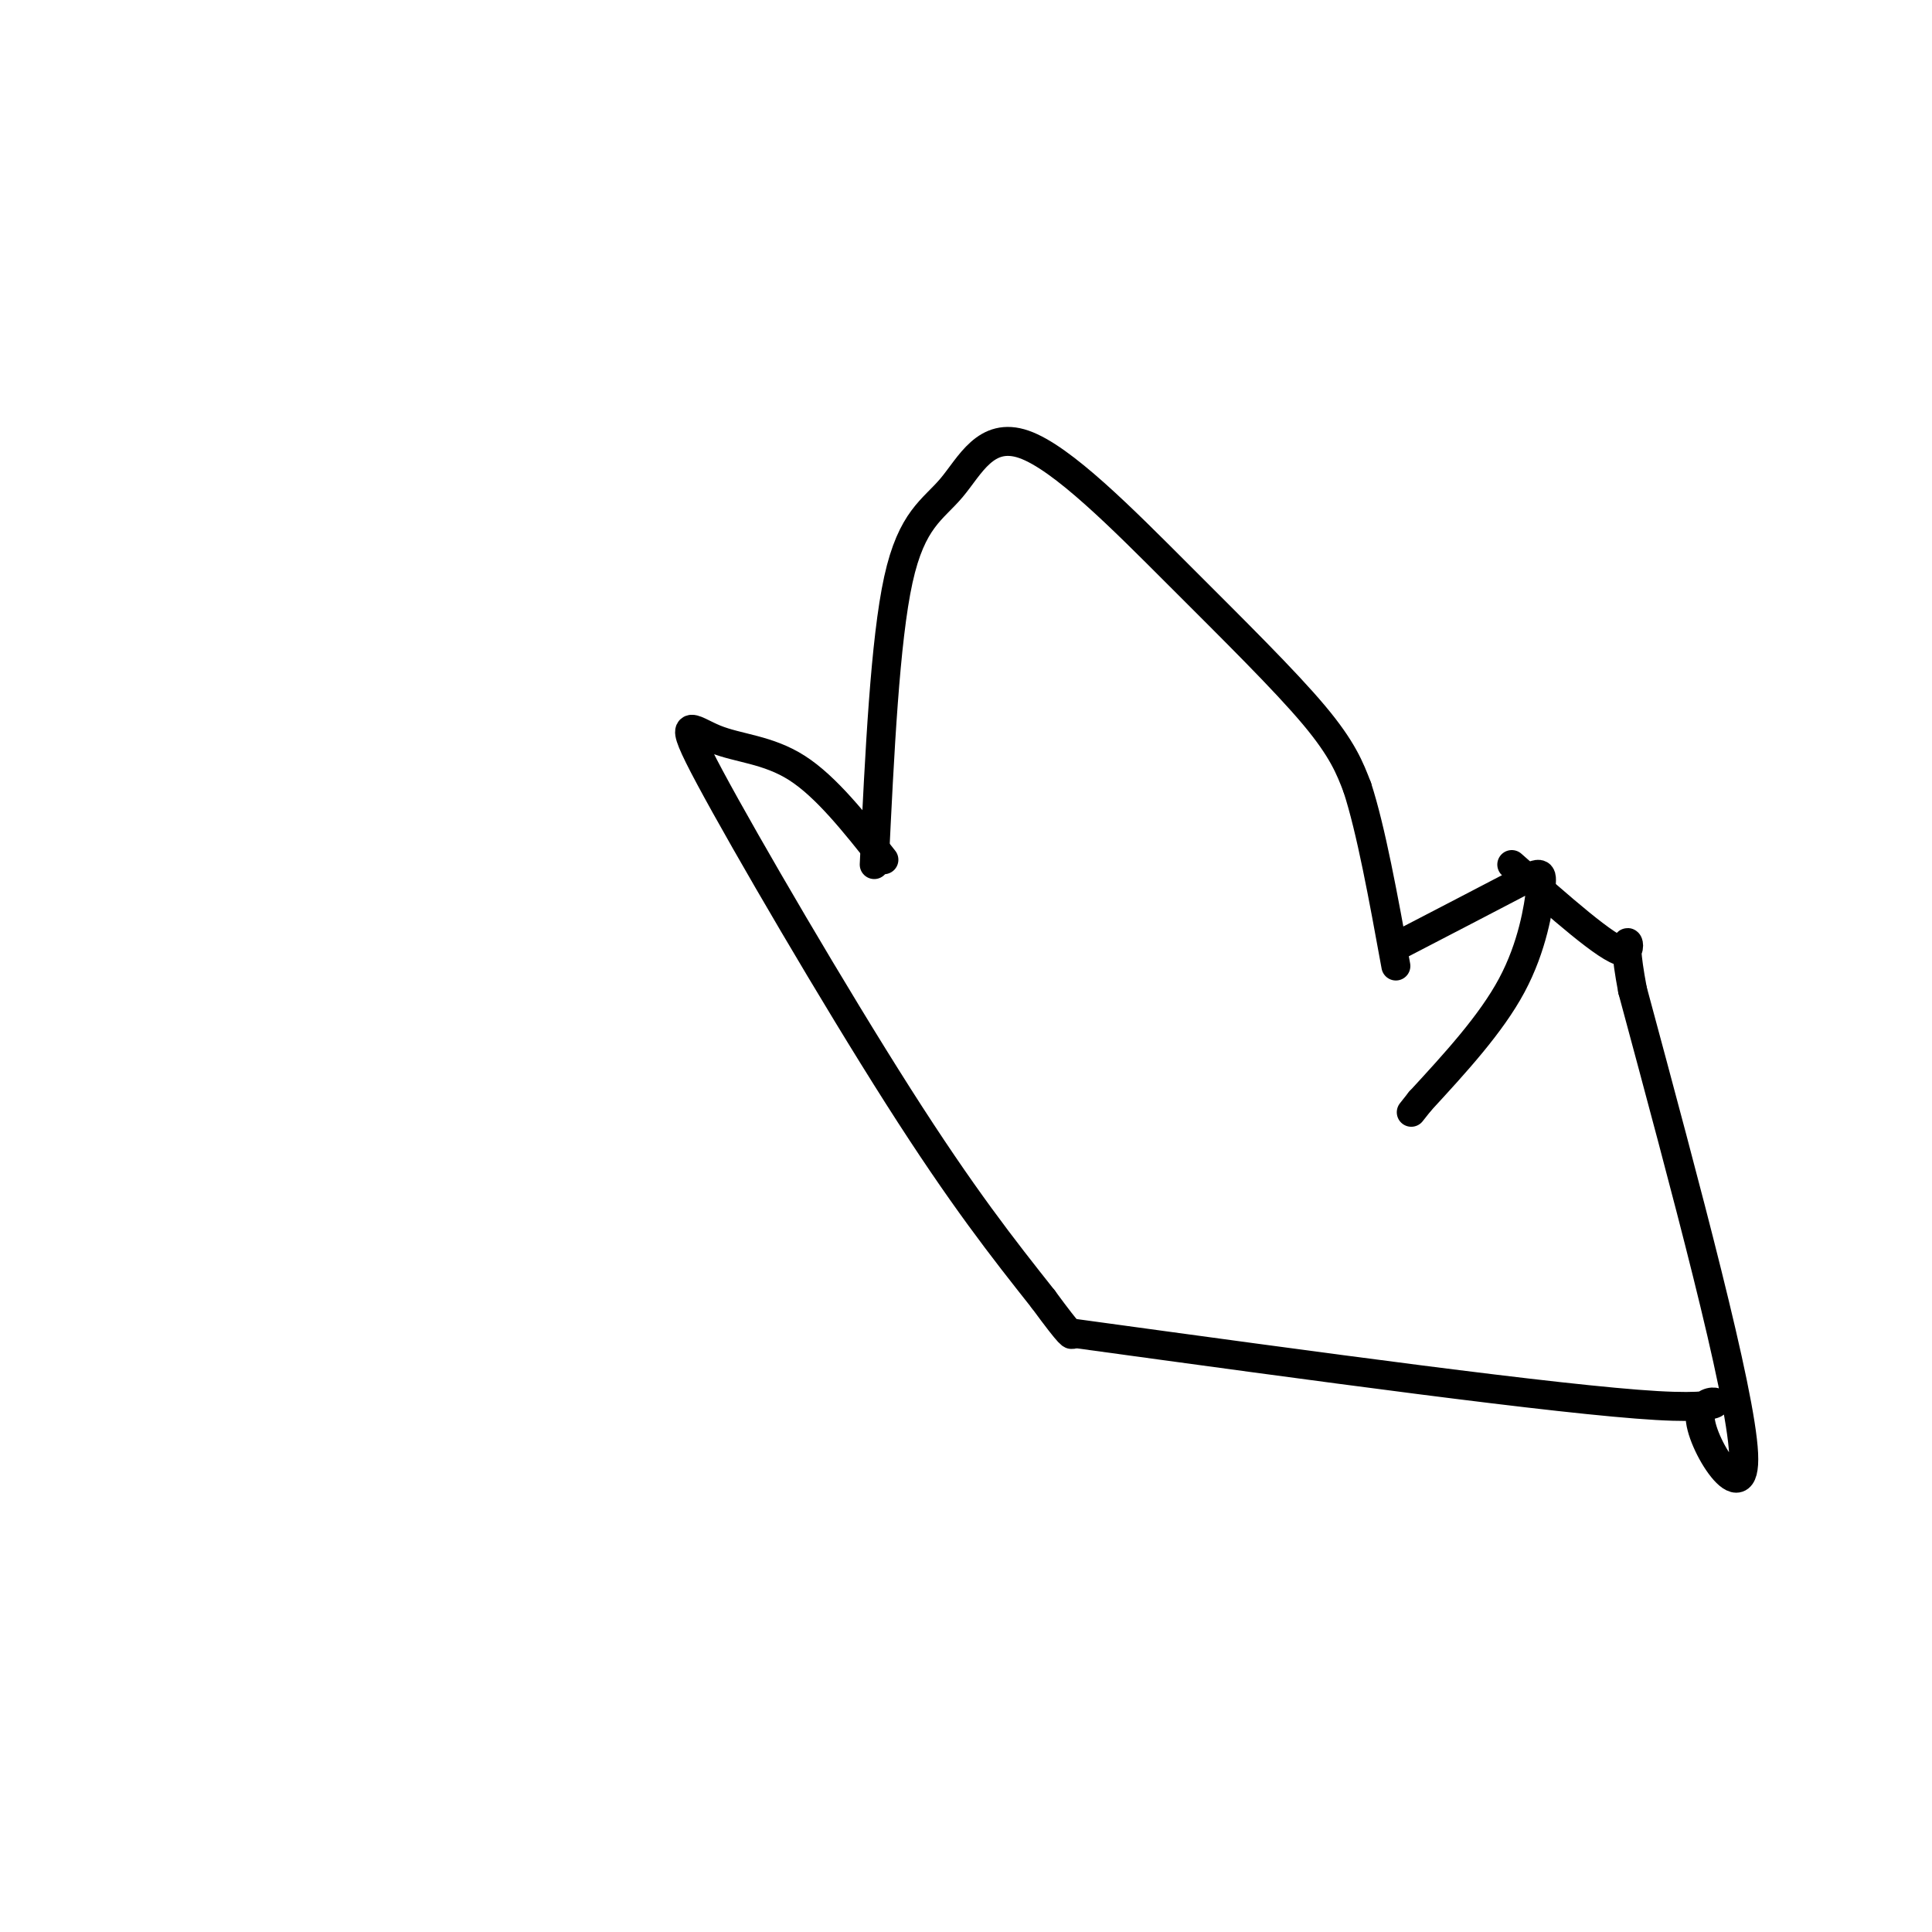 <svg viewBox='0 0 400 400' version='1.1' xmlns='http://www.w3.org/2000/svg' xmlns:xlink='http://www.w3.org/1999/xlink'><g fill='none' stroke='#000000' stroke-width='6' stroke-linecap='round' stroke-linejoin='round'><path d='M181,179c1.119,-23.221 2.238,-46.443 5,-59c2.762,-12.557 7.168,-14.450 11,-19c3.832,-4.550 7.089,-11.756 15,-9c7.911,2.756 20.476,15.473 32,27c11.524,11.527 22.007,21.865 28,29c5.993,7.135 7.497,11.068 9,15'/><path d='M281,163c2.833,8.667 5.417,22.833 8,37'/><path d='M289,196c9.935,-5.155 19.869,-10.310 25,-13c5.131,-2.690 5.458,-2.917 5,1c-0.458,3.917 -1.702,11.976 -6,20c-4.298,8.024 -11.649,16.012 -19,24'/><path d='M294,228c-3.167,4.000 -1.583,2.000 0,0'/><path d='M183,178c-5.976,-7.568 -11.952,-15.136 -18,-19c-6.048,-3.864 -12.167,-4.026 -17,-6c-4.833,-1.974 -8.378,-5.762 -1,8c7.378,13.762 25.679,45.075 39,66c13.321,20.925 21.660,31.463 30,42'/><path d='M216,269c6.000,8.167 6.000,7.583 6,7'/><path d='M222,276c50.524,6.923 101.048,13.845 121,15c19.952,1.155 9.333,-3.458 9,2c-0.333,5.458 9.619,20.988 9,8c-0.619,-12.988 -11.810,-54.494 -23,-96'/><path d='M338,205c-3.000,-15.911 1.000,-7.689 -2,-8c-3.000,-0.311 -13.000,-9.156 -23,-18'/></g>
</svg>
